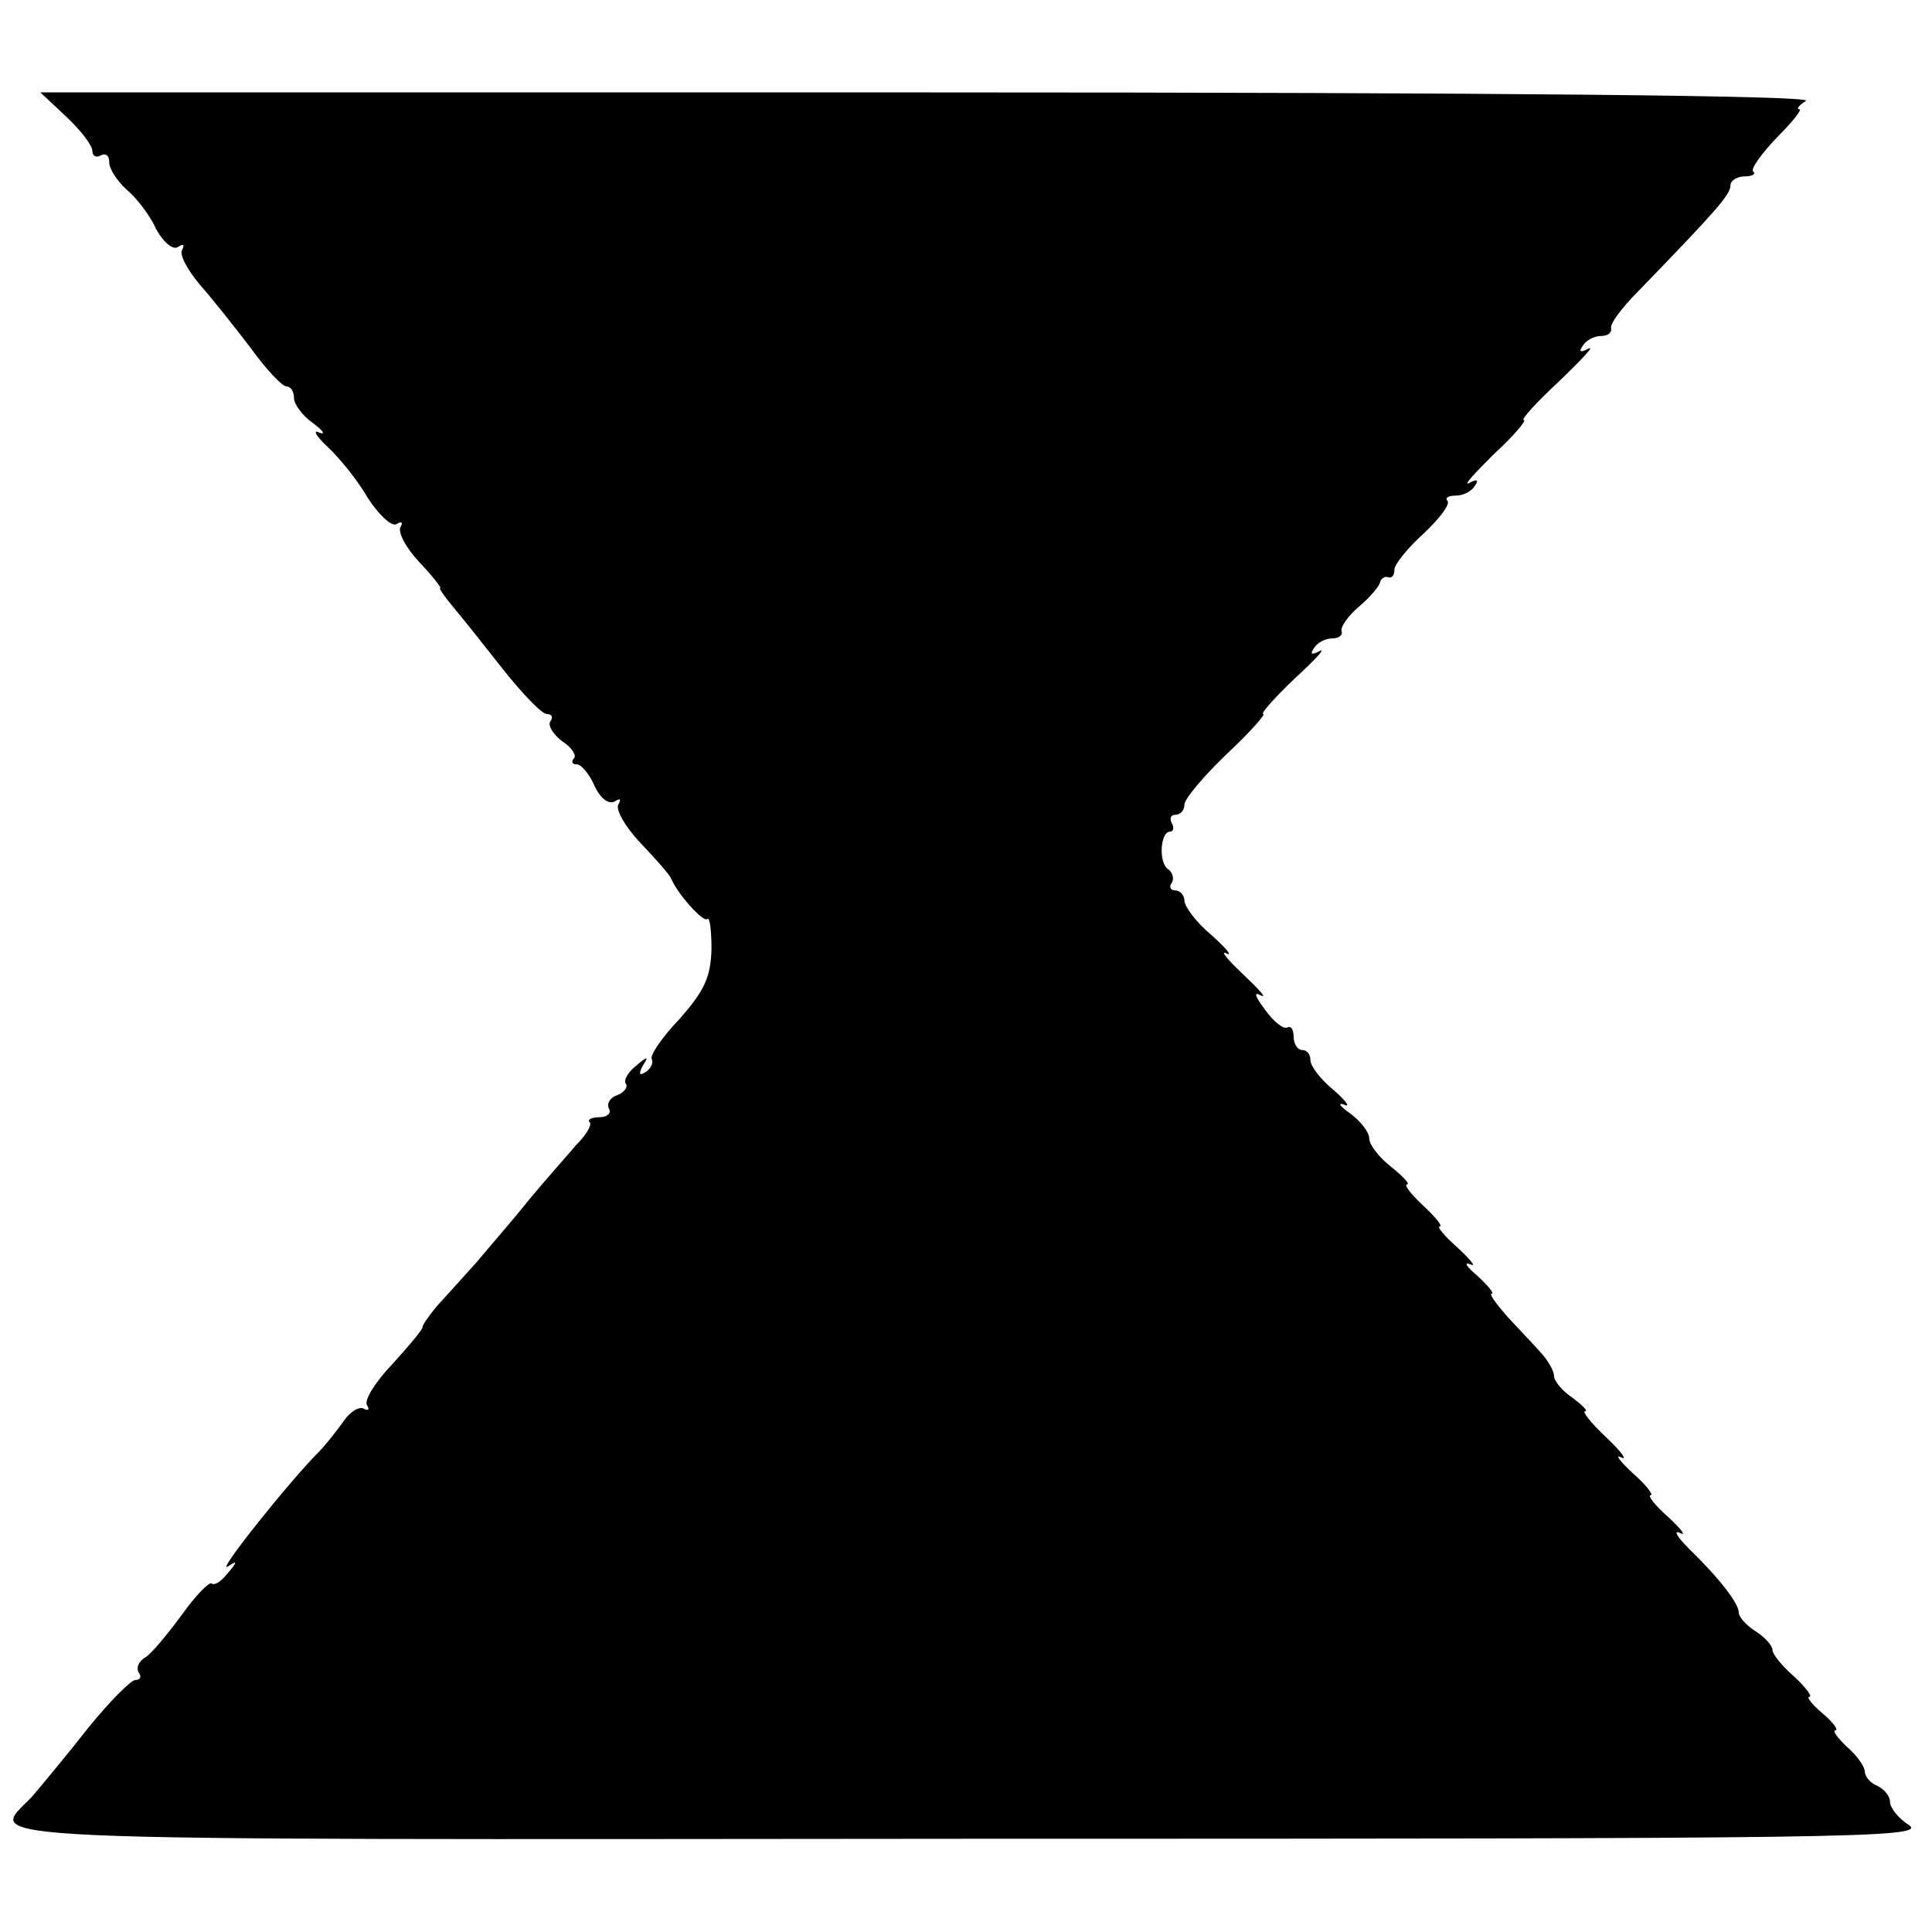 <?xml version="1.0" standalone="no"?>
<!DOCTYPE svg PUBLIC "-//W3C//DTD SVG 20010904//EN"
 "http://www.w3.org/TR/2001/REC-SVG-20010904/DTD/svg10.dtd">
<svg version="1.0" xmlns="http://www.w3.org/2000/svg"
 width="230pt" height="230pt" viewBox="0 0 230 230"
 preserveAspectRatio="xMidYMid meet">
<g transform="translate(0,230) scale(0.1,-0.1)"
fill="#000000" stroke="none">
<path d="M79 2161 c17 -16 31 -34 31 -41 0 -6 5 -8 10 -5 6 3 10 0 10 -8 0 -8
9 -22 21 -33 12 -10 28 -31 35 -47 9 -16 20 -25 26 -21 6 4 8 3 5 -3 -4 -6 6
-24 21 -42 15 -17 42 -51 61 -76 18 -25 37 -45 42 -45 5 0 9 -6 9 -14 0 -7 10
-21 23 -30 12 -9 15 -14 7 -11 -8 4 -4 -4 10 -17 14 -13 36 -40 48 -61 13 -20
28 -34 34 -31 6 4 8 2 5 -3 -4 -6 6 -25 22 -42 16 -17 27 -31 25 -31 -2 0 5
-10 15 -22 11 -13 38 -47 60 -75 23 -29 46 -53 52 -53 6 0 8 -4 4 -9 -3 -5 4
-16 15 -24 11 -7 17 -17 13 -20 -3 -4 -2 -7 4 -7 5 0 15 -12 21 -26 7 -15 17
-22 24 -18 6 4 8 3 4 -4 -3 -6 8 -26 26 -45 18 -19 35 -38 37 -43 8 -19 39
-53 43 -48 3 3 5 -14 5 -36 -1 -33 -8 -49 -38 -83 -21 -22 -36 -44 -33 -48 2
-4 -1 -11 -7 -15 -8 -5 -9 -3 -4 7 8 12 6 12 -8 0 -9 -7 -15 -17 -12 -21 3 -4
-2 -11 -11 -14 -8 -3 -12 -10 -9 -16 3 -5 -2 -10 -11 -10 -10 0 -15 -3 -12 -6
3 -3 -4 -15 -16 -27 -11 -13 -37 -42 -56 -65 -19 -24 -48 -57 -63 -75 -16 -18
-37 -41 -47 -52 -9 -11 -17 -22 -17 -25 0 -3 -16 -22 -36 -44 -20 -21 -34 -43
-30 -49 3 -5 2 -7 -4 -4 -5 3 -16 -3 -24 -15 -8 -11 -21 -28 -30 -37 -34 -34
-122 -144 -108 -136 12 8 12 6 0 -8 -8 -10 -16 -15 -19 -12 -3 2 -19 -14 -36
-38 -17 -23 -36 -46 -43 -50 -8 -5 -11 -12 -8 -18 4 -5 2 -9 -4 -9 -5 0 -31
-26 -56 -57 -25 -32 -56 -69 -67 -82 -51 -54 -119 -51 1115 -50 1041 0 1140 1
1120 16 -13 8 -23 21 -23 28 0 7 -7 15 -15 19 -8 3 -15 11 -15 17 0 6 -10 20
-22 30 -11 11 -17 19 -13 19 4 0 -2 9 -15 20 -13 11 -20 20 -16 20 4 0 -4 11
-18 24 -15 13 -26 27 -26 32 0 5 -9 15 -20 22 -11 7 -20 17 -20 22 0 11 -22
40 -60 77 -14 14 -18 22 -10 18 8 -4 2 4 -14 19 -16 14 -25 26 -21 26 4 0 -5
12 -21 26 -16 15 -22 23 -14 19 8 -4 0 7 -18 24 -18 17 -29 31 -25 31 4 0 -3
7 -15 16 -12 8 -22 20 -22 26 0 6 -7 18 -15 27 -8 9 -26 28 -40 43 -14 16 -23
28 -19 28 3 0 -4 9 -17 21 -13 11 -17 17 -9 14 8 -4 2 4 -14 19 -16 14 -26 26
-22 26 4 0 -5 11 -20 25 -15 14 -23 25 -19 25 4 0 -4 9 -19 21 -14 11 -26 26
-26 34 0 7 -10 20 -22 29 -13 9 -16 14 -8 11 8 -4 3 4 -12 17 -16 13 -28 29
-28 36 0 7 -4 12 -10 12 -5 0 -10 7 -10 16 0 8 -3 13 -7 11 -5 -3 -17 7 -27
21 -12 16 -14 22 -5 17 8 -4 -2 7 -21 25 -19 18 -28 29 -20 25 8 -4 0 6 -18
22 -18 15 -32 34 -32 41 0 6 -5 12 -11 12 -5 0 -8 4 -4 9 3 5 1 12 -4 16 -12
7 -10 45 2 45 4 0 5 5 2 10 -3 6 -1 10 4 10 6 0 11 5 11 12 0 7 23 34 50 60
28 26 47 48 44 48 -4 0 13 19 37 42 24 22 38 37 30 33 -9 -5 -12 -4 -7 3 4 7
14 12 22 12 8 0 13 4 11 9 -1 5 8 18 21 29 13 11 24 24 25 29 1 4 5 7 9 6 5
-2 8 2 8 9 0 6 16 26 35 43 19 18 32 35 28 39 -3 3 1 6 10 6 9 0 19 5 23 12 5
7 2 8 -7 3 -8 -4 6 11 29 34 24 22 40 41 36 41 -4 0 15 21 42 46 27 26 43 43
35 39 -9 -5 -12 -4 -7 3 4 7 14 12 22 12 8 0 13 4 12 9 -2 5 13 25 32 44 91
94 110 115 110 126 0 6 8 11 17 11 9 0 14 3 10 6 -3 3 10 21 28 40 19 19 31
34 27 34 -4 0 0 5 8 10 10 6 -356 10 -1044 10 l-1058 0 31 -29z"/>
</g>
</svg>
